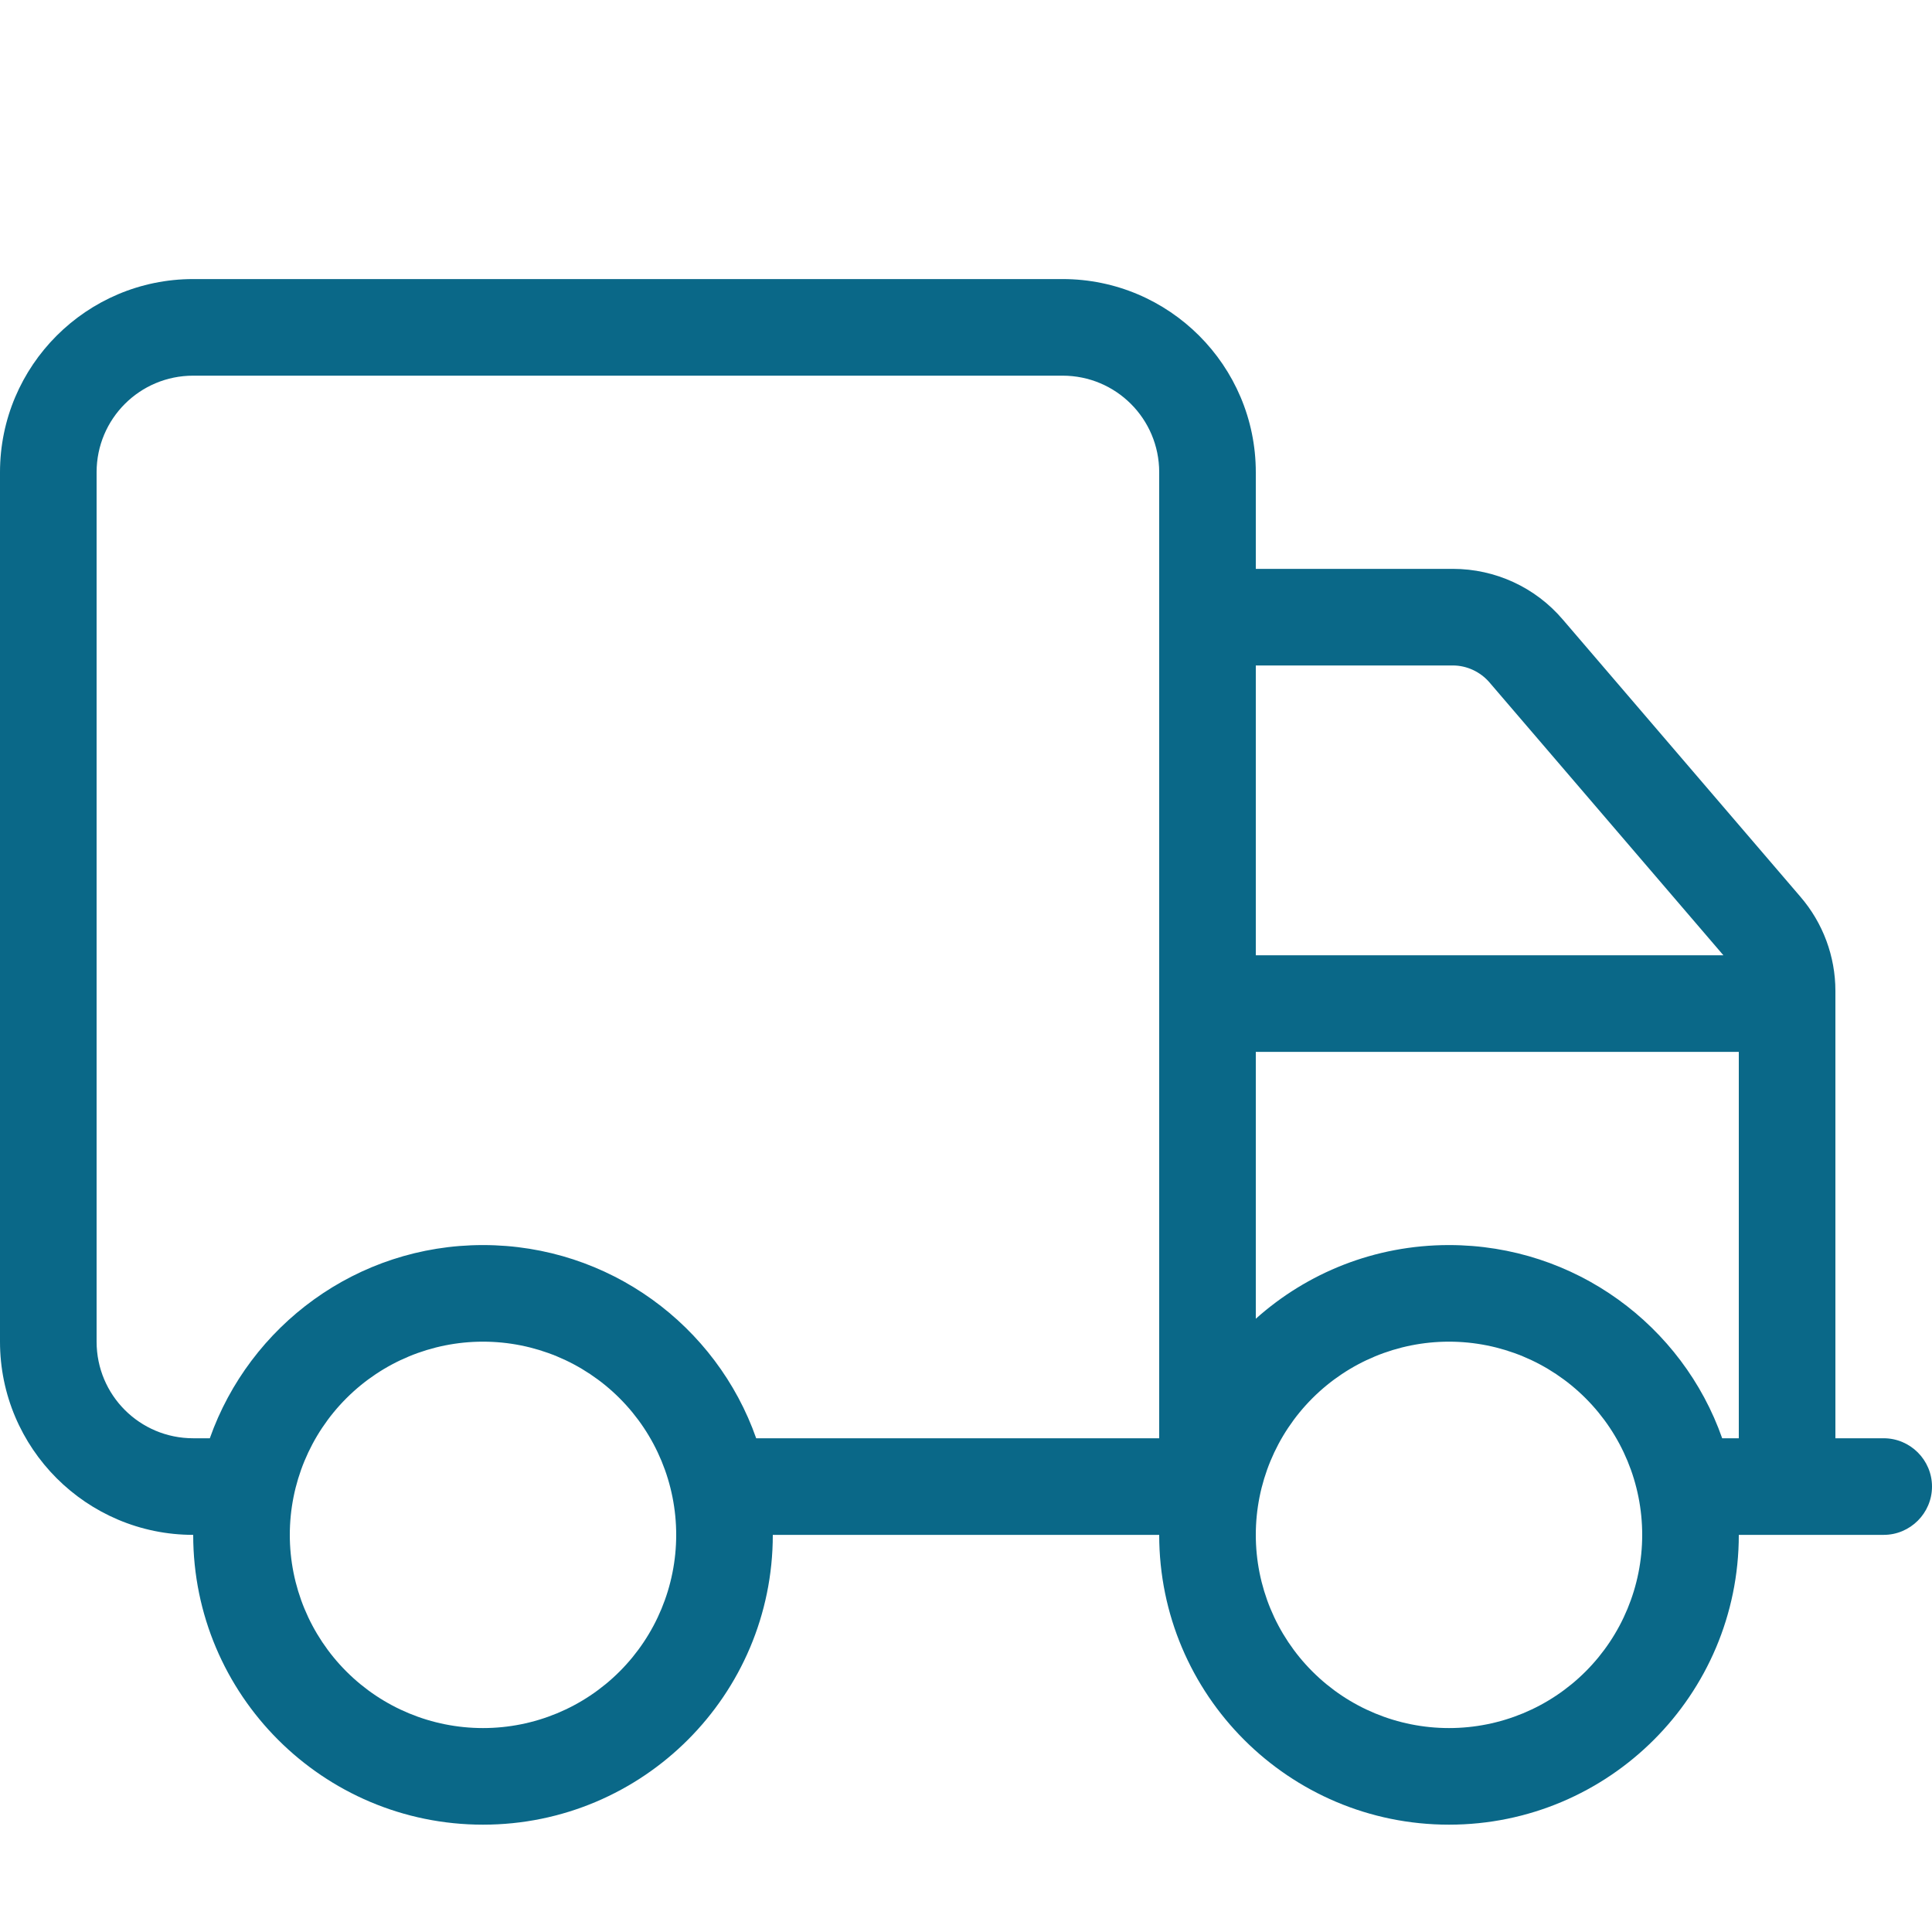 <svg xmlns="http://www.w3.org/2000/svg" fill="none" viewBox="0 0 45 45" height="45" width="45">
<path fill="#0A6888" d="M4.5 8.75C3.255 8.75 2.25 9.755 2.25 11V31.25C2.25 32.495 3.255 33.5 4.5 33.5H4.887C5.815 30.877 8.311 29 11.25 29C14.189 29 16.692 30.877 17.613 33.5H27V11C27 9.755 25.994 8.75 24.75 8.75H4.5ZM4.5 35.75C2.018 35.75 0 33.732 0 31.25V11C0 8.518 2.018 6.5 4.5 6.5H24.75C27.232 6.5 29.25 8.518 29.25 11V13.25H33.841C34.826 13.25 35.761 13.679 36.401 14.431L41.934 20.886C42.462 21.498 42.75 22.278 42.75 23.08V33.5H43.875C44.494 33.5 45 34.006 45 34.625C45 35.244 44.494 35.75 43.875 35.75H40.5C40.5 39.477 37.477 42.5 33.75 42.5C30.023 42.5 27 39.477 27 35.75H18C18 39.477 14.977 42.5 11.25 42.5C7.523 42.5 4.5 39.477 4.5 35.75ZM29.25 22.25H40.141L34.692 15.894C34.481 15.648 34.165 15.5 33.841 15.5H29.25V22.25ZM29.25 24.5V30.716C30.445 29.647 32.02 29 33.75 29C36.689 29 39.192 30.877 40.113 33.5H40.5V24.5H29.25ZM15.75 35.75C15.75 34.556 15.276 33.412 14.432 32.568C13.588 31.724 12.444 31.25 11.25 31.25C10.056 31.25 8.912 31.724 8.068 32.568C7.224 33.412 6.75 34.556 6.75 35.75C6.75 36.944 7.224 38.088 8.068 38.932C8.912 39.776 10.056 40.25 11.25 40.25C12.444 40.25 13.588 39.776 14.432 38.932C15.276 38.088 15.75 36.944 15.75 35.75ZM33.75 40.25C34.944 40.25 36.088 39.776 36.932 38.932C37.776 38.088 38.25 36.944 38.25 35.75C38.25 34.556 37.776 33.412 36.932 32.568C36.088 31.724 34.944 31.25 33.75 31.25C32.556 31.25 31.412 31.724 30.568 32.568C29.724 33.412 29.25 34.556 29.25 35.75C29.25 36.944 29.724 38.088 30.568 38.932C31.412 39.776 32.556 40.25 33.75 40.25Z"></path>
</svg>
